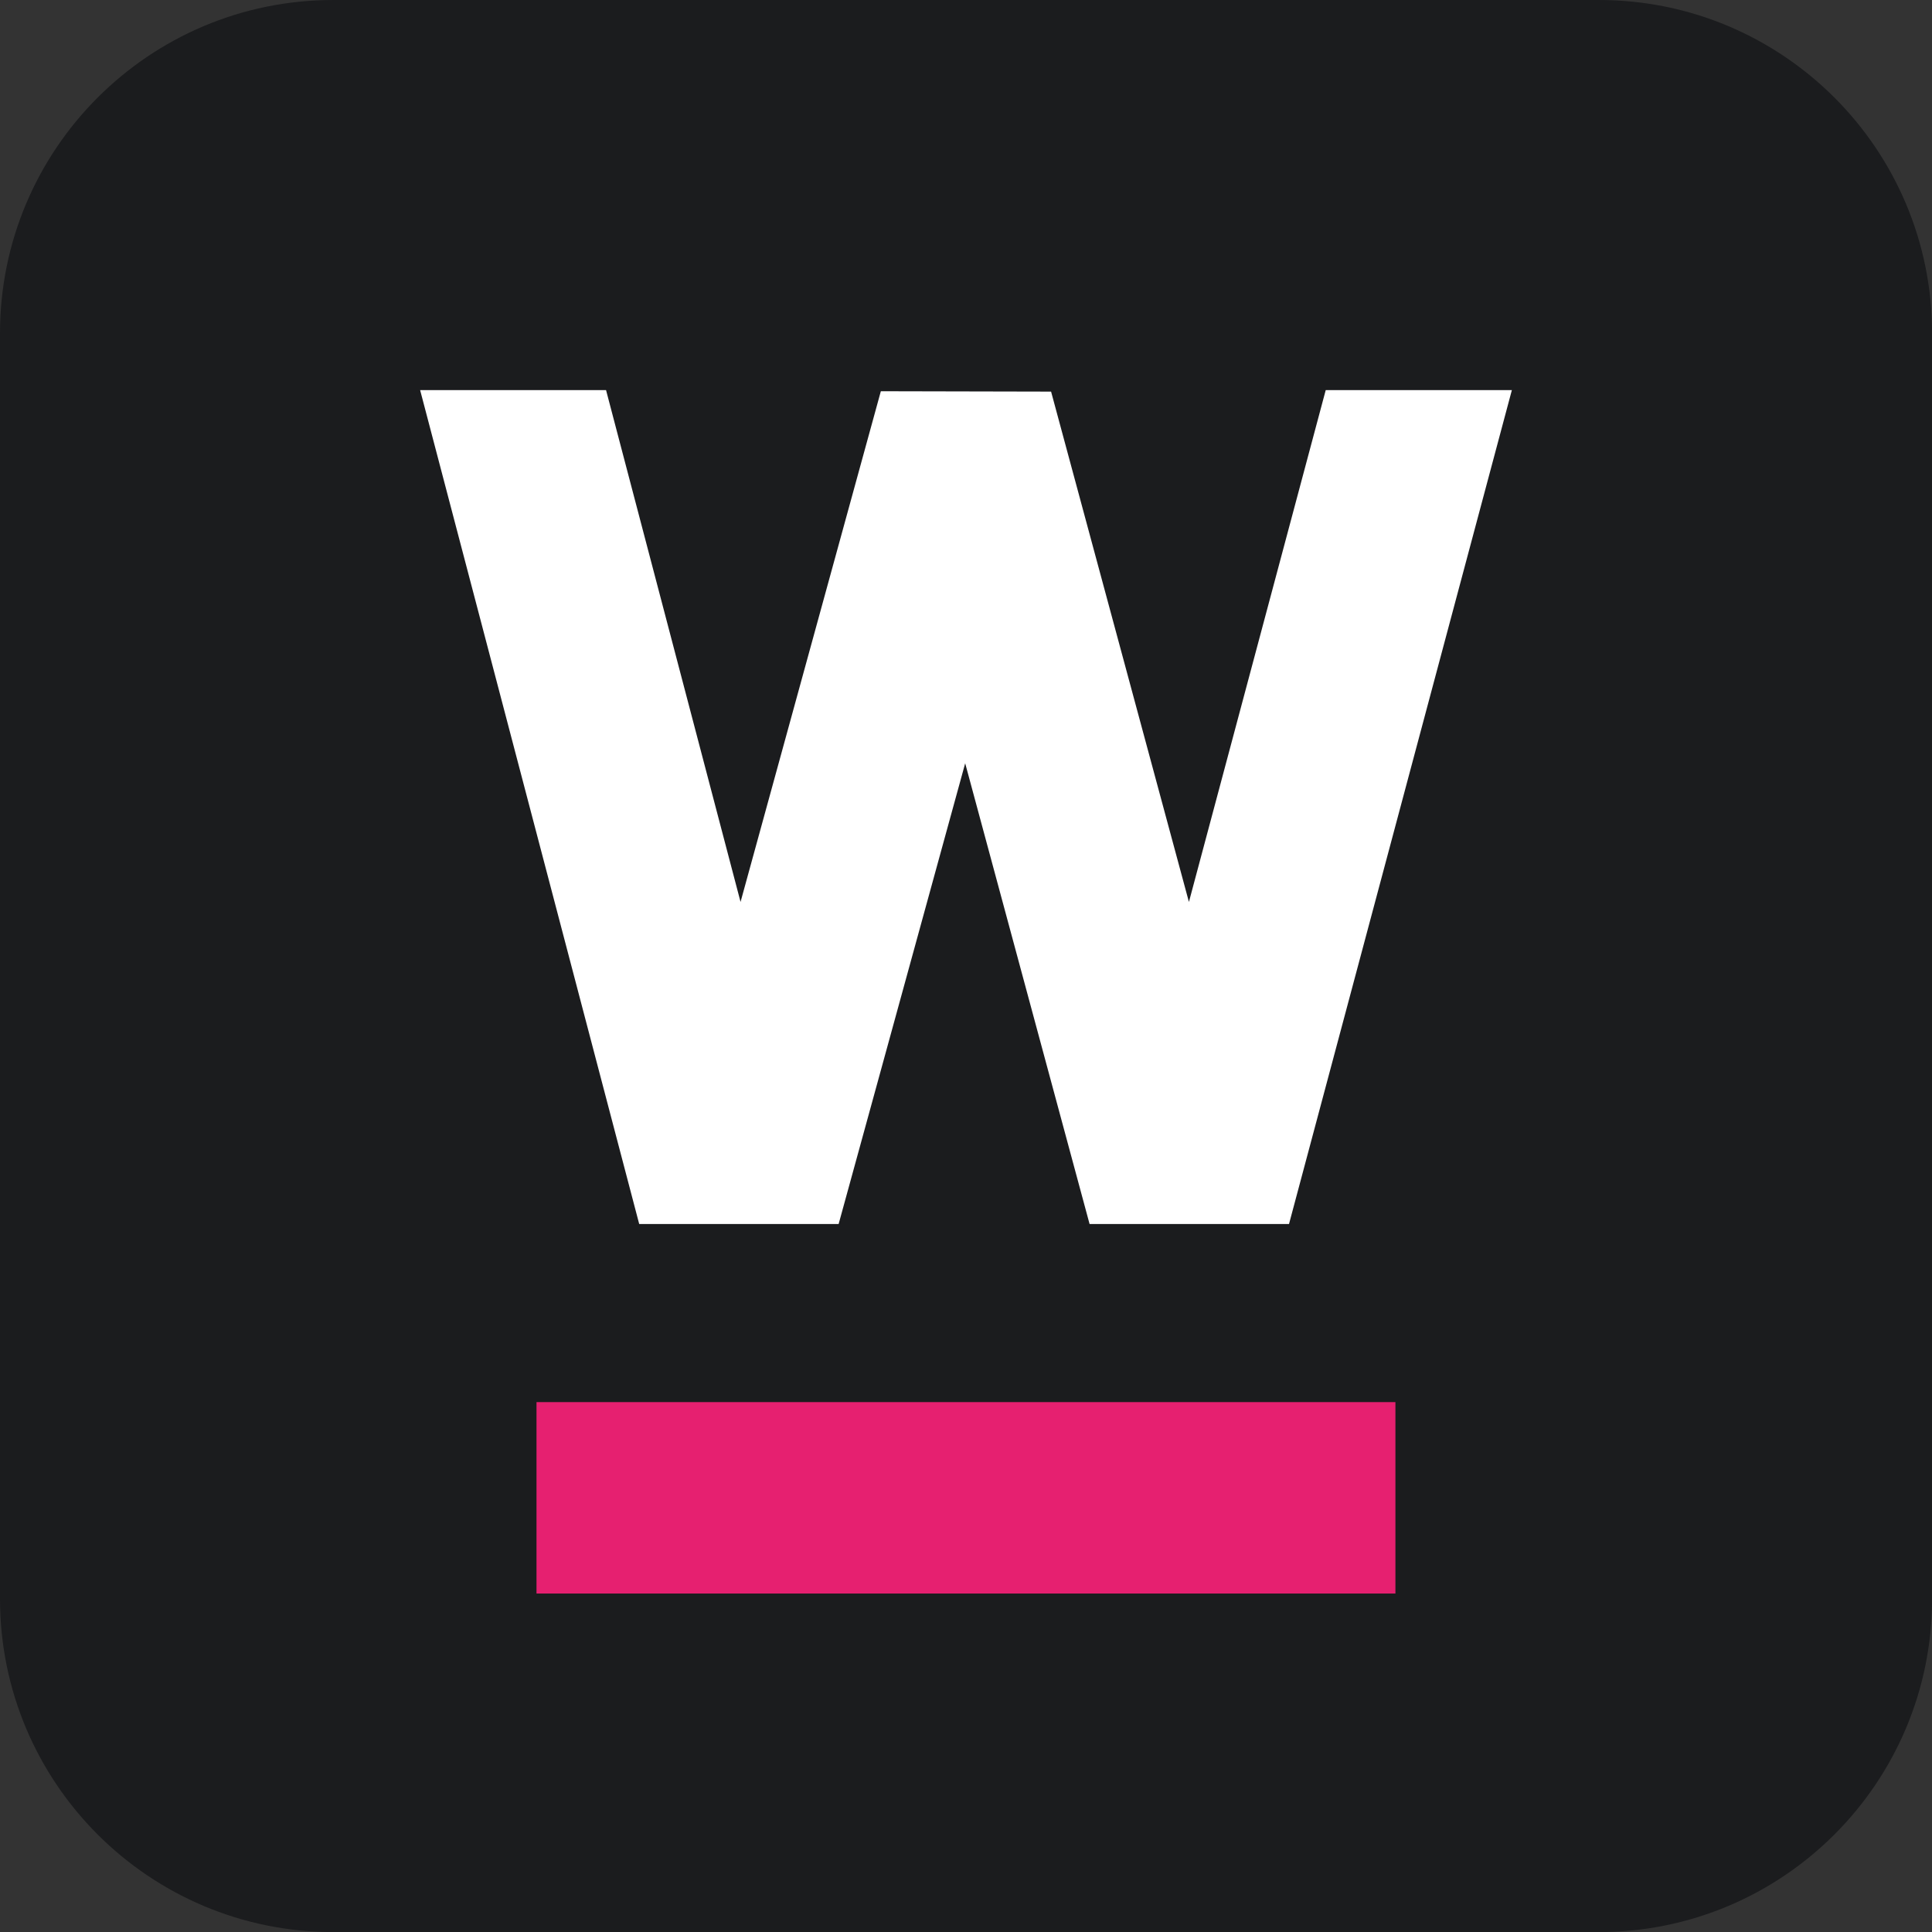 <?xml version="1.0" encoding="UTF-8"?>
<svg id="_레이어_2" data-name="레이어 2" xmlns="http://www.w3.org/2000/svg" viewBox="0 0 260 260">
  <rect x="0" y="0" width="260" height="260" fill="#333333" stroke="none"/>
  <defs>
    <style>
      .cls-1 {
        fill: #1b1c1e;
      }

      .cls-1, .cls-2, .cls-3 {
        stroke-width: 0px;
      }

      .cls-2 {
        fill: #fff;
      }

      .cls-3 {
        fill: #e62070;
      }
    </style>
  </defs>
  <g id="_레이어_1-2" data-name="레이어 1">
    <g>
      <path class="cls-1" d="M44.85,0h170.31c24.77,0,44.85,20.08,44.85,44.85v170.31c0,24.77-20.08,44.85-44.85,44.85H44.85c-24.77,0-44.85-20.08-44.85-44.85V44.85C0,20.08,20.08,0,44.85,0Z"/>
      <rect class="cls-3" x="72.2" y="188.69" width="115.59" height="25.76"/>
      <polygon class="cls-2" points="178.41 52.5 160 121.38 141.45 52.7 118.54 52.65 99.66 121.38 81.56 52.5 56.54 52.5 86.02 164.72 112.86 164.72 129.89 102.72 146.63 164.72 173.47 164.72 203.46 52.5 178.41 52.5"/>
    </g>
  </g>
</svg>